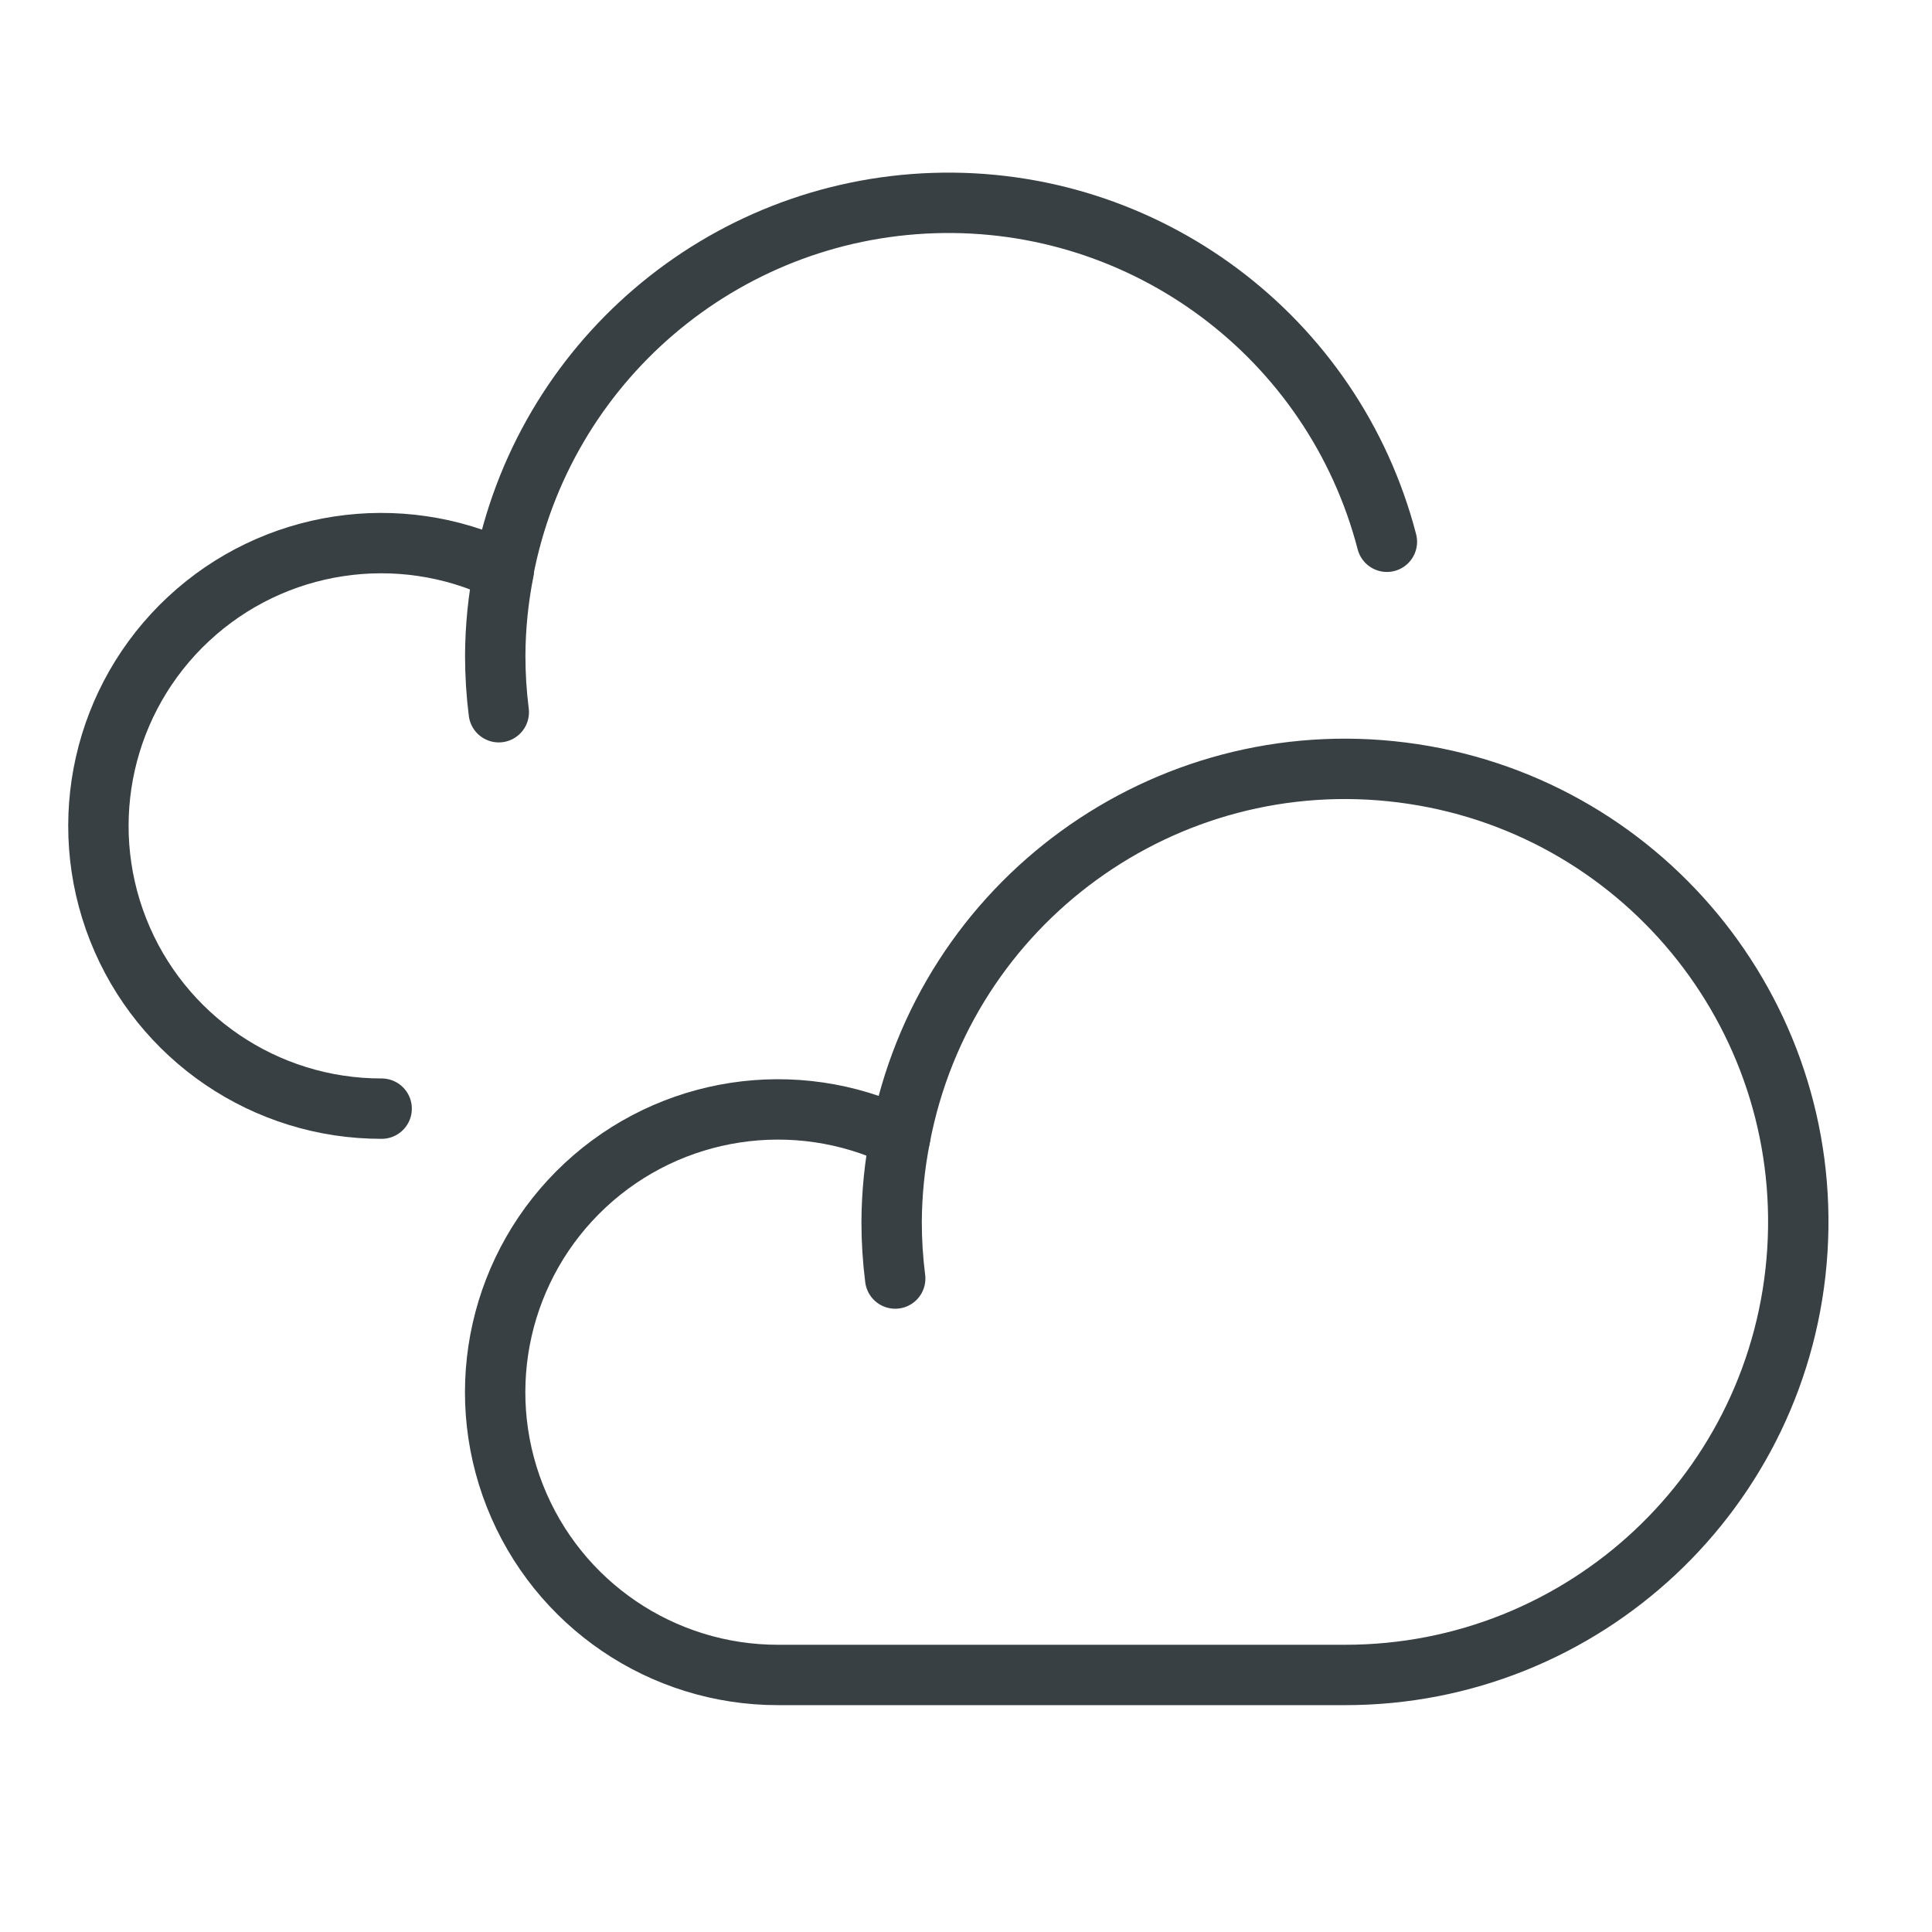 <svg width="48" height="48" viewBox="0 0 48 48" fill="none" xmlns="http://www.w3.org/2000/svg"><path d="M22.152 30.358C22.152 30.829 22.182 31.299 22.241 31.765C22.182 31.299 22.152 30.829 22.152 30.358C22.156 29.651 22.227 28.947 22.364 28.253" stroke="#384044" stroke-width="1.5" stroke-linecap="round" stroke-linejoin="round"/><path fill-rule="evenodd" clip-rule="evenodd" d="M33.408 41.614C39.353 41.621 44.278 37.005 44.655 31.073C45.032 25.14 40.731 19.937 34.834 19.192C28.937 18.446 23.476 22.414 22.364 28.253C19.759 27.005 16.655 27.478 14.54 29.447C12.426 31.416 11.732 34.478 12.792 37.166C13.852 39.854 16.449 41.619 19.339 41.614H33.408Z" stroke="#384044" stroke-width="1.5" stroke-linecap="round" stroke-linejoin="round"/><path d="M12.304 16.288C12.304 16.759 12.333 17.229 12.392 17.695C12.333 17.229 12.304 16.759 12.304 16.288C12.307 15.582 12.378 14.877 12.516 14.184" stroke="#384044" stroke-width="1.5" stroke-linecap="round" stroke-linejoin="round"/><path d="M34.457 13.46C33.131 8.366 28.453 4.872 23.193 5.045C17.933 5.219 13.495 9.014 12.508 14.184C9.903 12.935 6.798 13.408 4.684 15.377C2.569 17.346 1.875 20.408 2.935 23.096C3.995 25.784 6.593 27.549 9.482 27.544" stroke="#384044" stroke-width="1.5" stroke-linecap="round" stroke-linejoin="round"/></svg>
